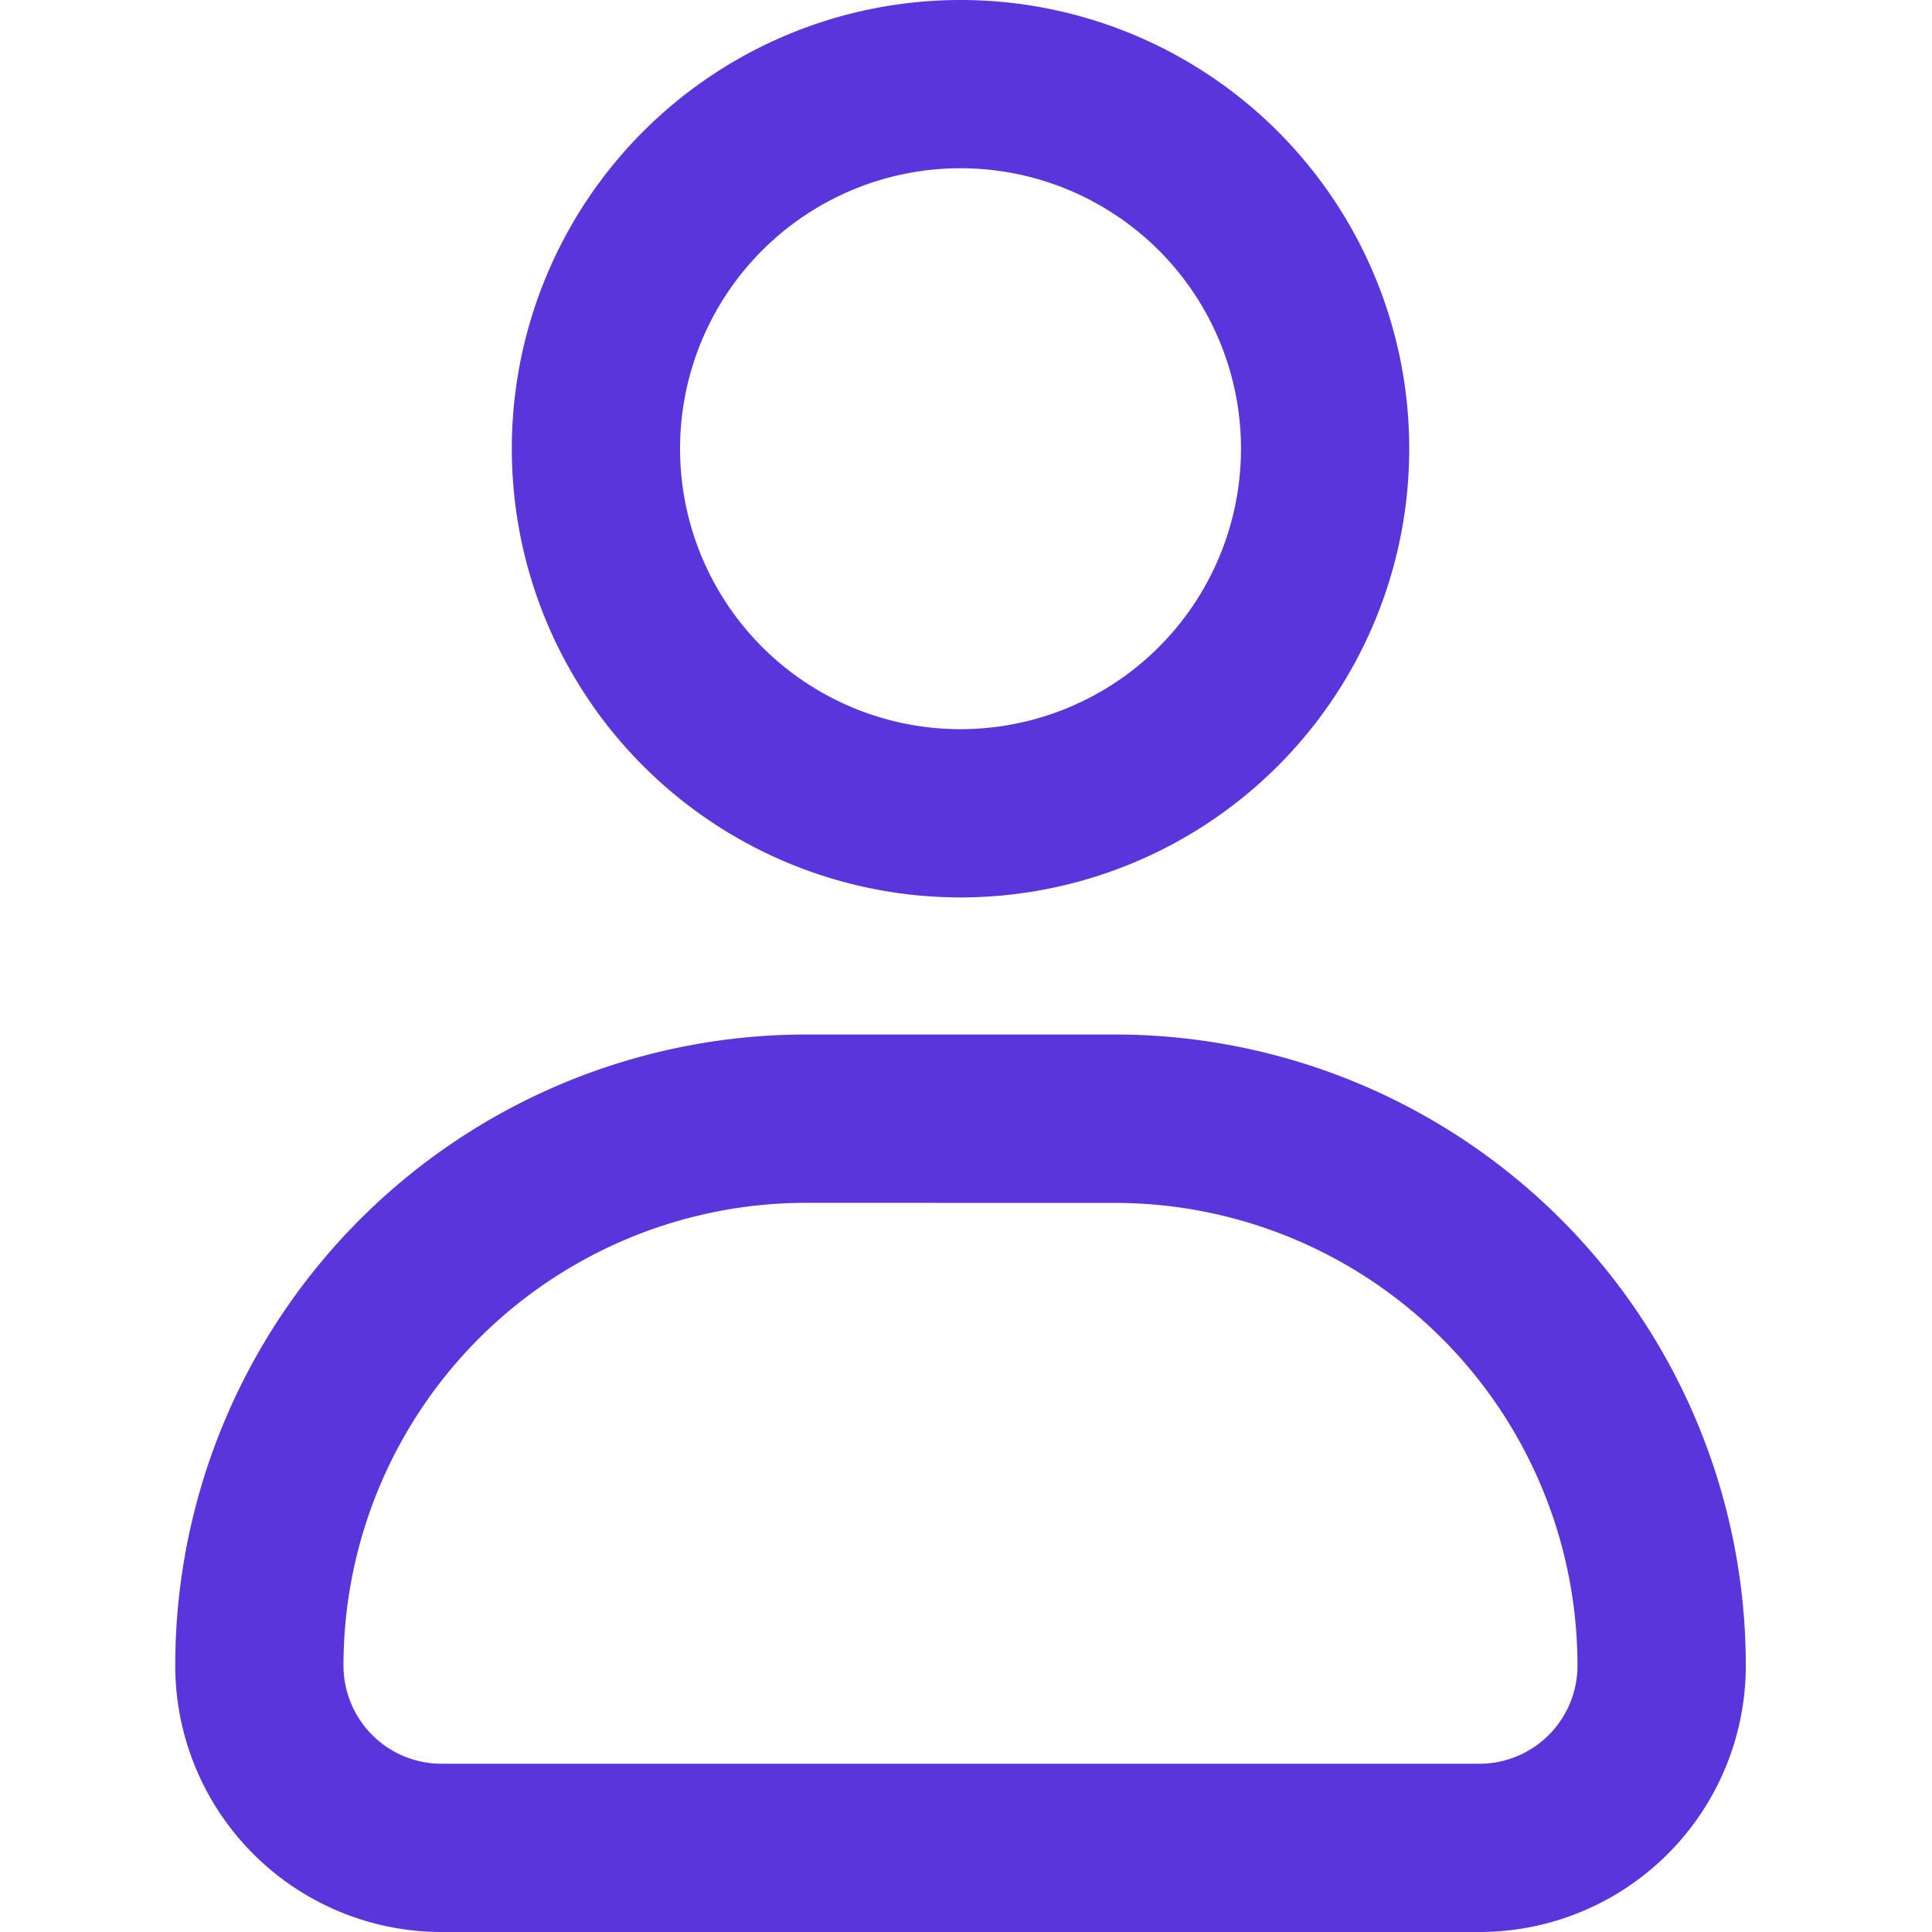 <svg xmlns="http://www.w3.org/2000/svg" width="24" height="24" viewBox="0 0 24 24">
  <g id="Group_39817" data-name="Group 39817" transform="translate(1758 -656)">
    <rect id="Rectangle_260" data-name="Rectangle 260" width="24" height="24" transform="translate(-1758 656)" fill="#5935db" opacity="0"/>
    <path id="Path_78763" data-name="Path 78763" d="M12.755,4.09a3.484,3.484,0,1,0,3.484,3.484A3.484,3.484,0,0,0,12.755,4.09ZM7.181,7.574a5.574,5.574,0,1,1,5.574,5.574A5.574,5.574,0,0,1,7.181,7.574ZM3,22.69a7.839,7.839,0,0,1,7.839-7.839h3.832A7.839,7.839,0,0,1,22.51,22.69,3.31,3.31,0,0,1,19.2,26H6.31A3.31,3.31,0,0,1,3,22.69Zm7.839-5.748A5.748,5.748,0,0,0,5.09,22.69,1.219,1.219,0,0,0,6.31,23.91H19.2a1.219,1.219,0,0,0,1.219-1.219,5.748,5.748,0,0,0-5.748-5.748Z" transform="translate(-1758.823 654)" fill="#5935db" fill-rule="evenodd"/>
  </g>
</svg>
